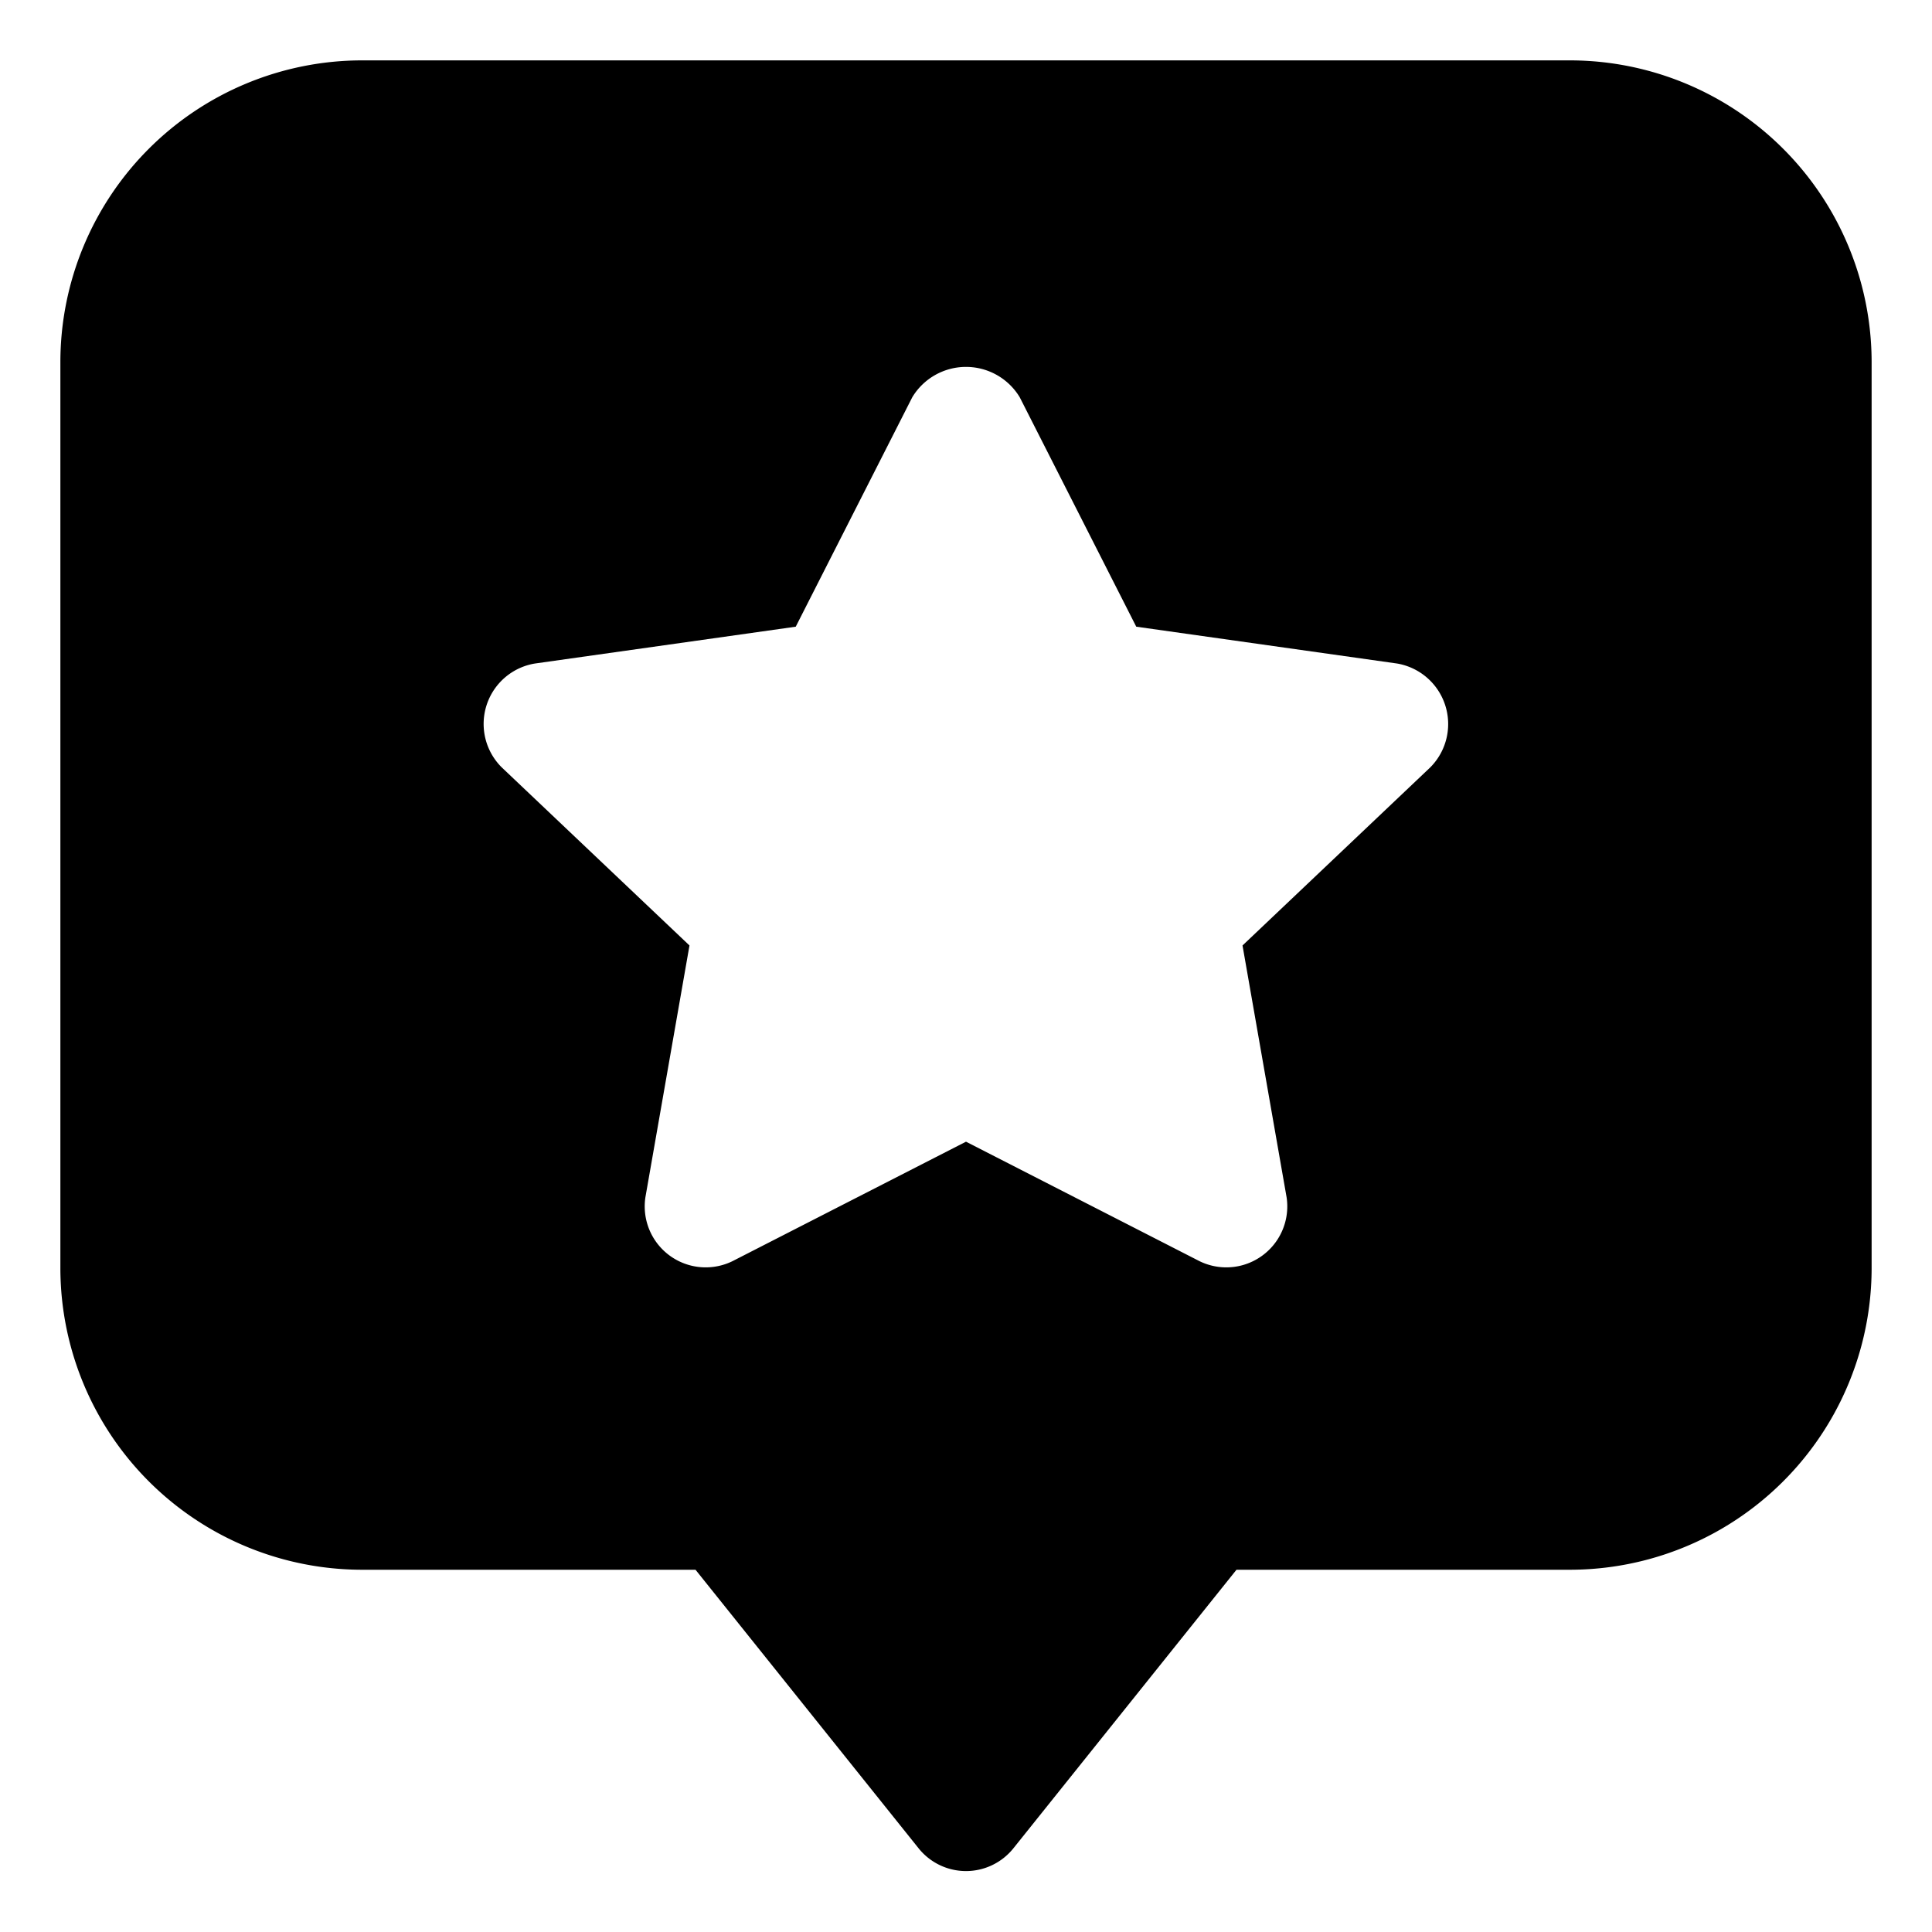<?xml version="1.0" encoding="UTF-8"?> <svg xmlns="http://www.w3.org/2000/svg" id="Layer_1" height="512" viewBox="0 0 32 32" width="512" data-name="Layer 1"><path d="m26 1h-20a5 5 0 0 0 -5 5v15a5 5 0 0 0 5 5h5.52l3.7 4.62a1.006 1.006 0 0 0 1.56 0l3.7-4.62h5.52a5 5 0 0 0 5-5v-15a5 5 0 0 0 -5-5zm-2.31 11.71-3.11 2.95s.727 4.154.73 4.17a1.01 1.01 0 0 1 -1.44 1.06l-3.87-1.98-3.87 1.98a1.01 1.01 0 0 1 -1.44-1.06l.73-4.17-3.11-2.95a1.014 1.014 0 0 1 .55-1.72l4.32-.61 1.93-3.8a1.039 1.039 0 0 1 1.78 0l1.93 3.8 4.32.61a1.017 1.017 0 0 1 .55 1.72z"></path></svg> 